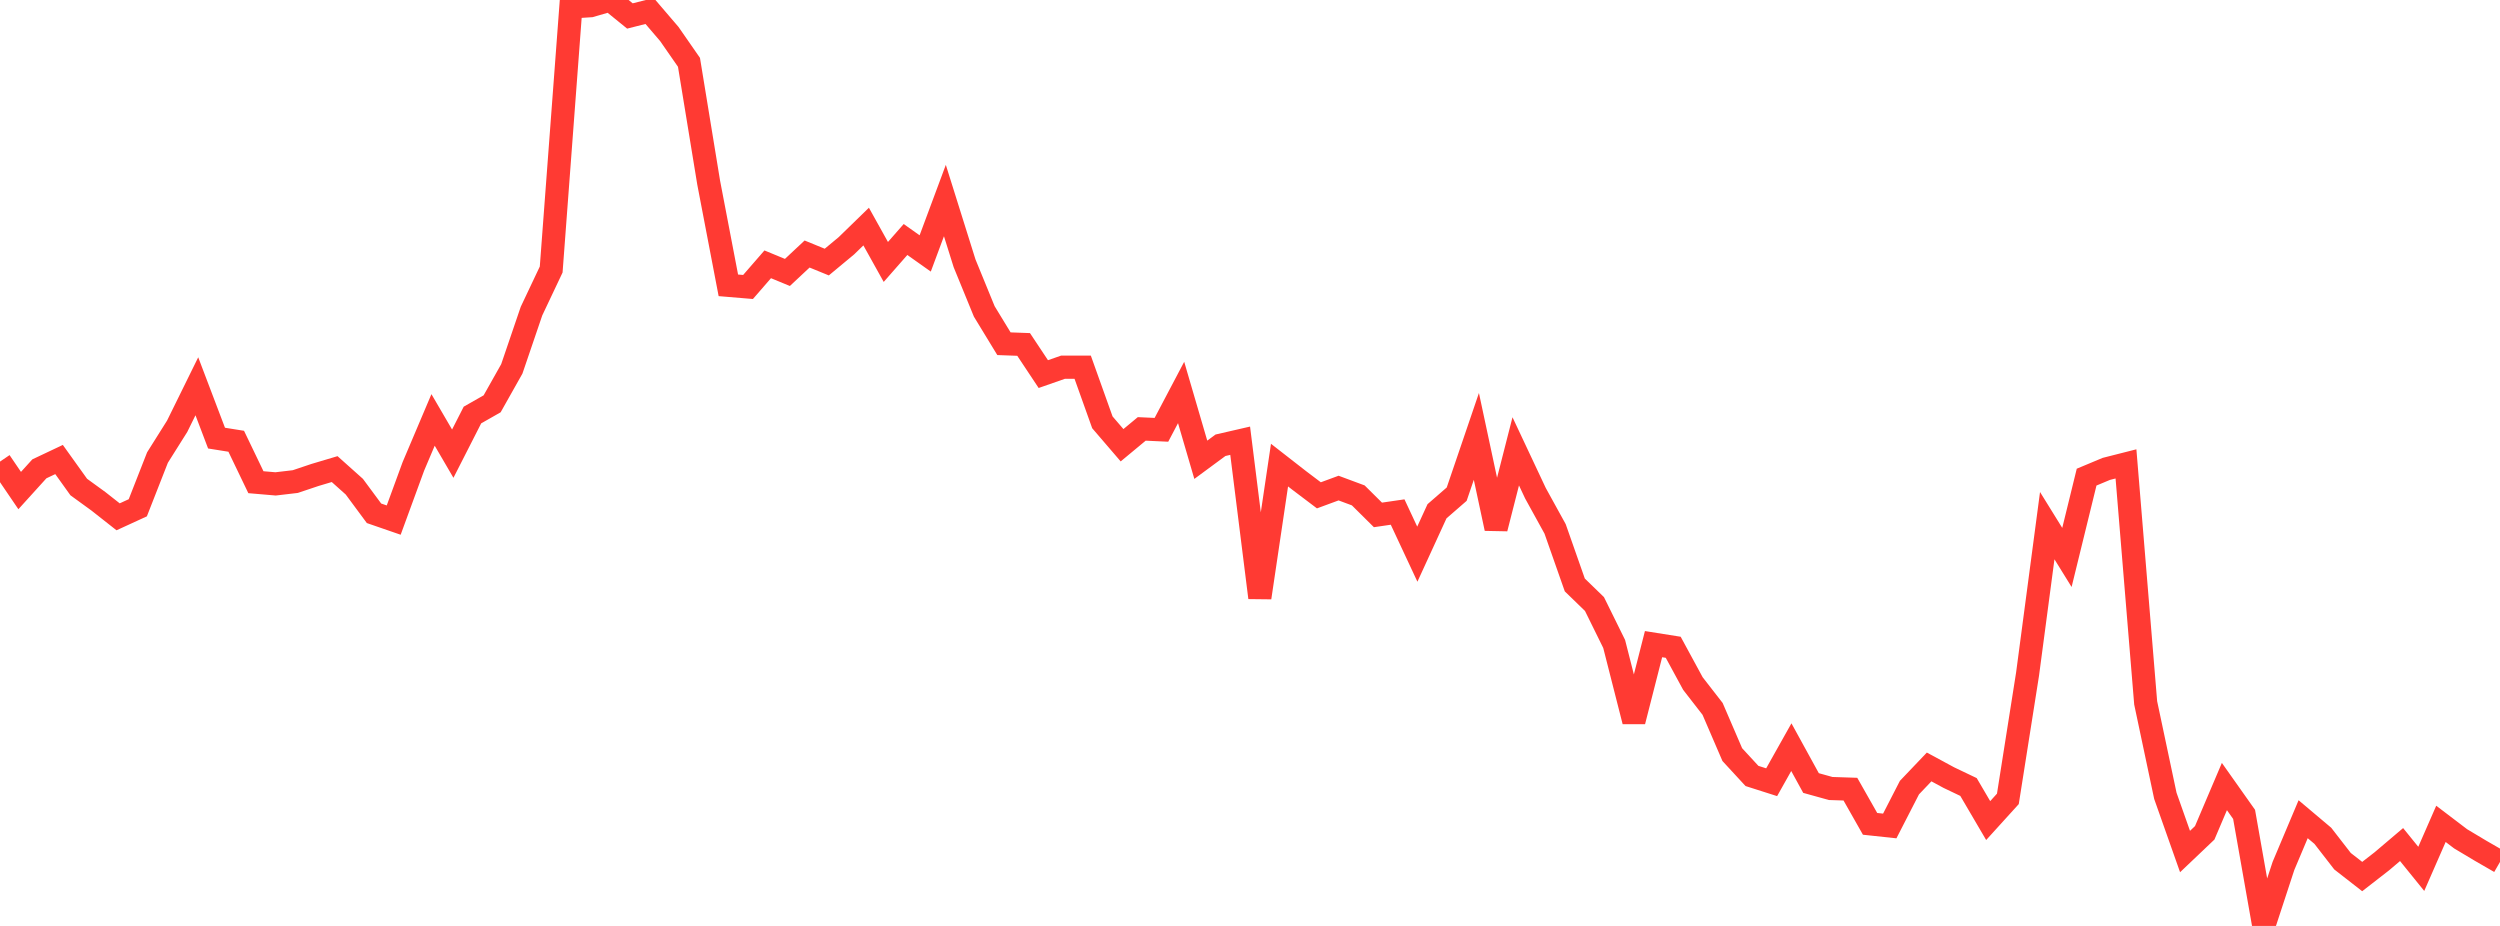 <?xml version="1.0" standalone="no"?>
<!DOCTYPE svg PUBLIC "-//W3C//DTD SVG 1.1//EN" "http://www.w3.org/Graphics/SVG/1.1/DTD/svg11.dtd">

<svg width="135" height="50" viewBox="0 0 135 50" preserveAspectRatio="none" 
  xmlns="http://www.w3.org/2000/svg"
  xmlns:xlink="http://www.w3.org/1999/xlink">


<polyline points="0.0, 24.927 1.063, 26.49 2.126, 25.317 3.189, 24.814 4.252, 26.299 5.315, 27.071 6.378, 27.908 7.441, 27.42 8.504, 24.708 9.567, 23.018 10.63, 20.859 11.693, 23.658 12.756, 23.828 13.819, 26.039 14.882, 26.13 15.945, 26.005 17.008, 25.648 18.071, 25.331 19.134, 26.281 20.197, 27.718 21.26, 28.085 22.323, 25.182 23.386, 22.676 24.449, 24.498 25.512, 22.411 26.575, 21.806 27.638, 19.919 28.701, 16.8 29.764, 14.554 30.827, 0.376 31.89, 0.308 32.953, 0.0 34.016, 0.863 35.079, 0.593 36.142, 1.835 37.205, 3.366 38.268, 9.861 39.331, 15.408 40.394, 15.497 41.457, 14.273 42.52, 14.712 43.583, 13.717 44.646, 14.152 45.709, 13.269 46.772, 12.235 47.835, 14.145 48.898, 12.933 49.961, 13.686 51.024, 10.83 52.087, 14.219 53.15, 16.816 54.213, 18.561 55.276, 18.6 56.339, 20.201 57.402, 19.829 58.465, 19.829 59.528, 22.805 60.591, 24.043 61.654, 23.161 62.717, 23.21 63.78, 21.193 64.843, 24.828 65.906, 24.044 66.969, 23.799 68.031, 32.273 69.094, 25.116 70.157, 25.944 71.22, 26.748 72.283, 26.356 73.346, 26.751 74.409, 27.805 75.472, 27.65 76.535, 29.925 77.598, 27.609 78.661, 26.685 79.724, 23.565 80.787, 28.537 81.85, 24.372 82.913, 26.632 83.976, 28.561 85.039, 31.587 86.102, 32.618 87.165, 34.774 88.228, 38.951 89.291, 34.784 90.354, 34.953 91.417, 36.911 92.48, 38.28 93.543, 40.748 94.606, 41.901 95.669, 42.24 96.732, 40.347 97.795, 42.284 98.858, 42.579 99.921, 42.614 100.984, 44.488 102.047, 44.602 103.11, 42.531 104.173, 41.415 105.236, 41.99 106.299, 42.498 107.362, 44.311 108.425, 43.139 109.488, 36.403 110.551, 28.385 111.614, 30.102 112.677, 25.765 113.74, 25.32 114.803, 25.05 115.866, 37.954 116.929, 42.974 117.992, 45.983 119.055, 44.972 120.118, 42.473 121.181, 43.976 122.244, 50.0 123.307, 46.759 124.37, 44.238 125.433, 45.134 126.496, 46.505 127.559, 47.334 128.622, 46.508 129.685, 45.606 130.748, 46.919 131.811, 44.488 132.874, 45.296 133.937, 45.932 135.0, 46.545" fill="none" stroke="#ff3a33" stroke-width="1.25"/>

</svg>